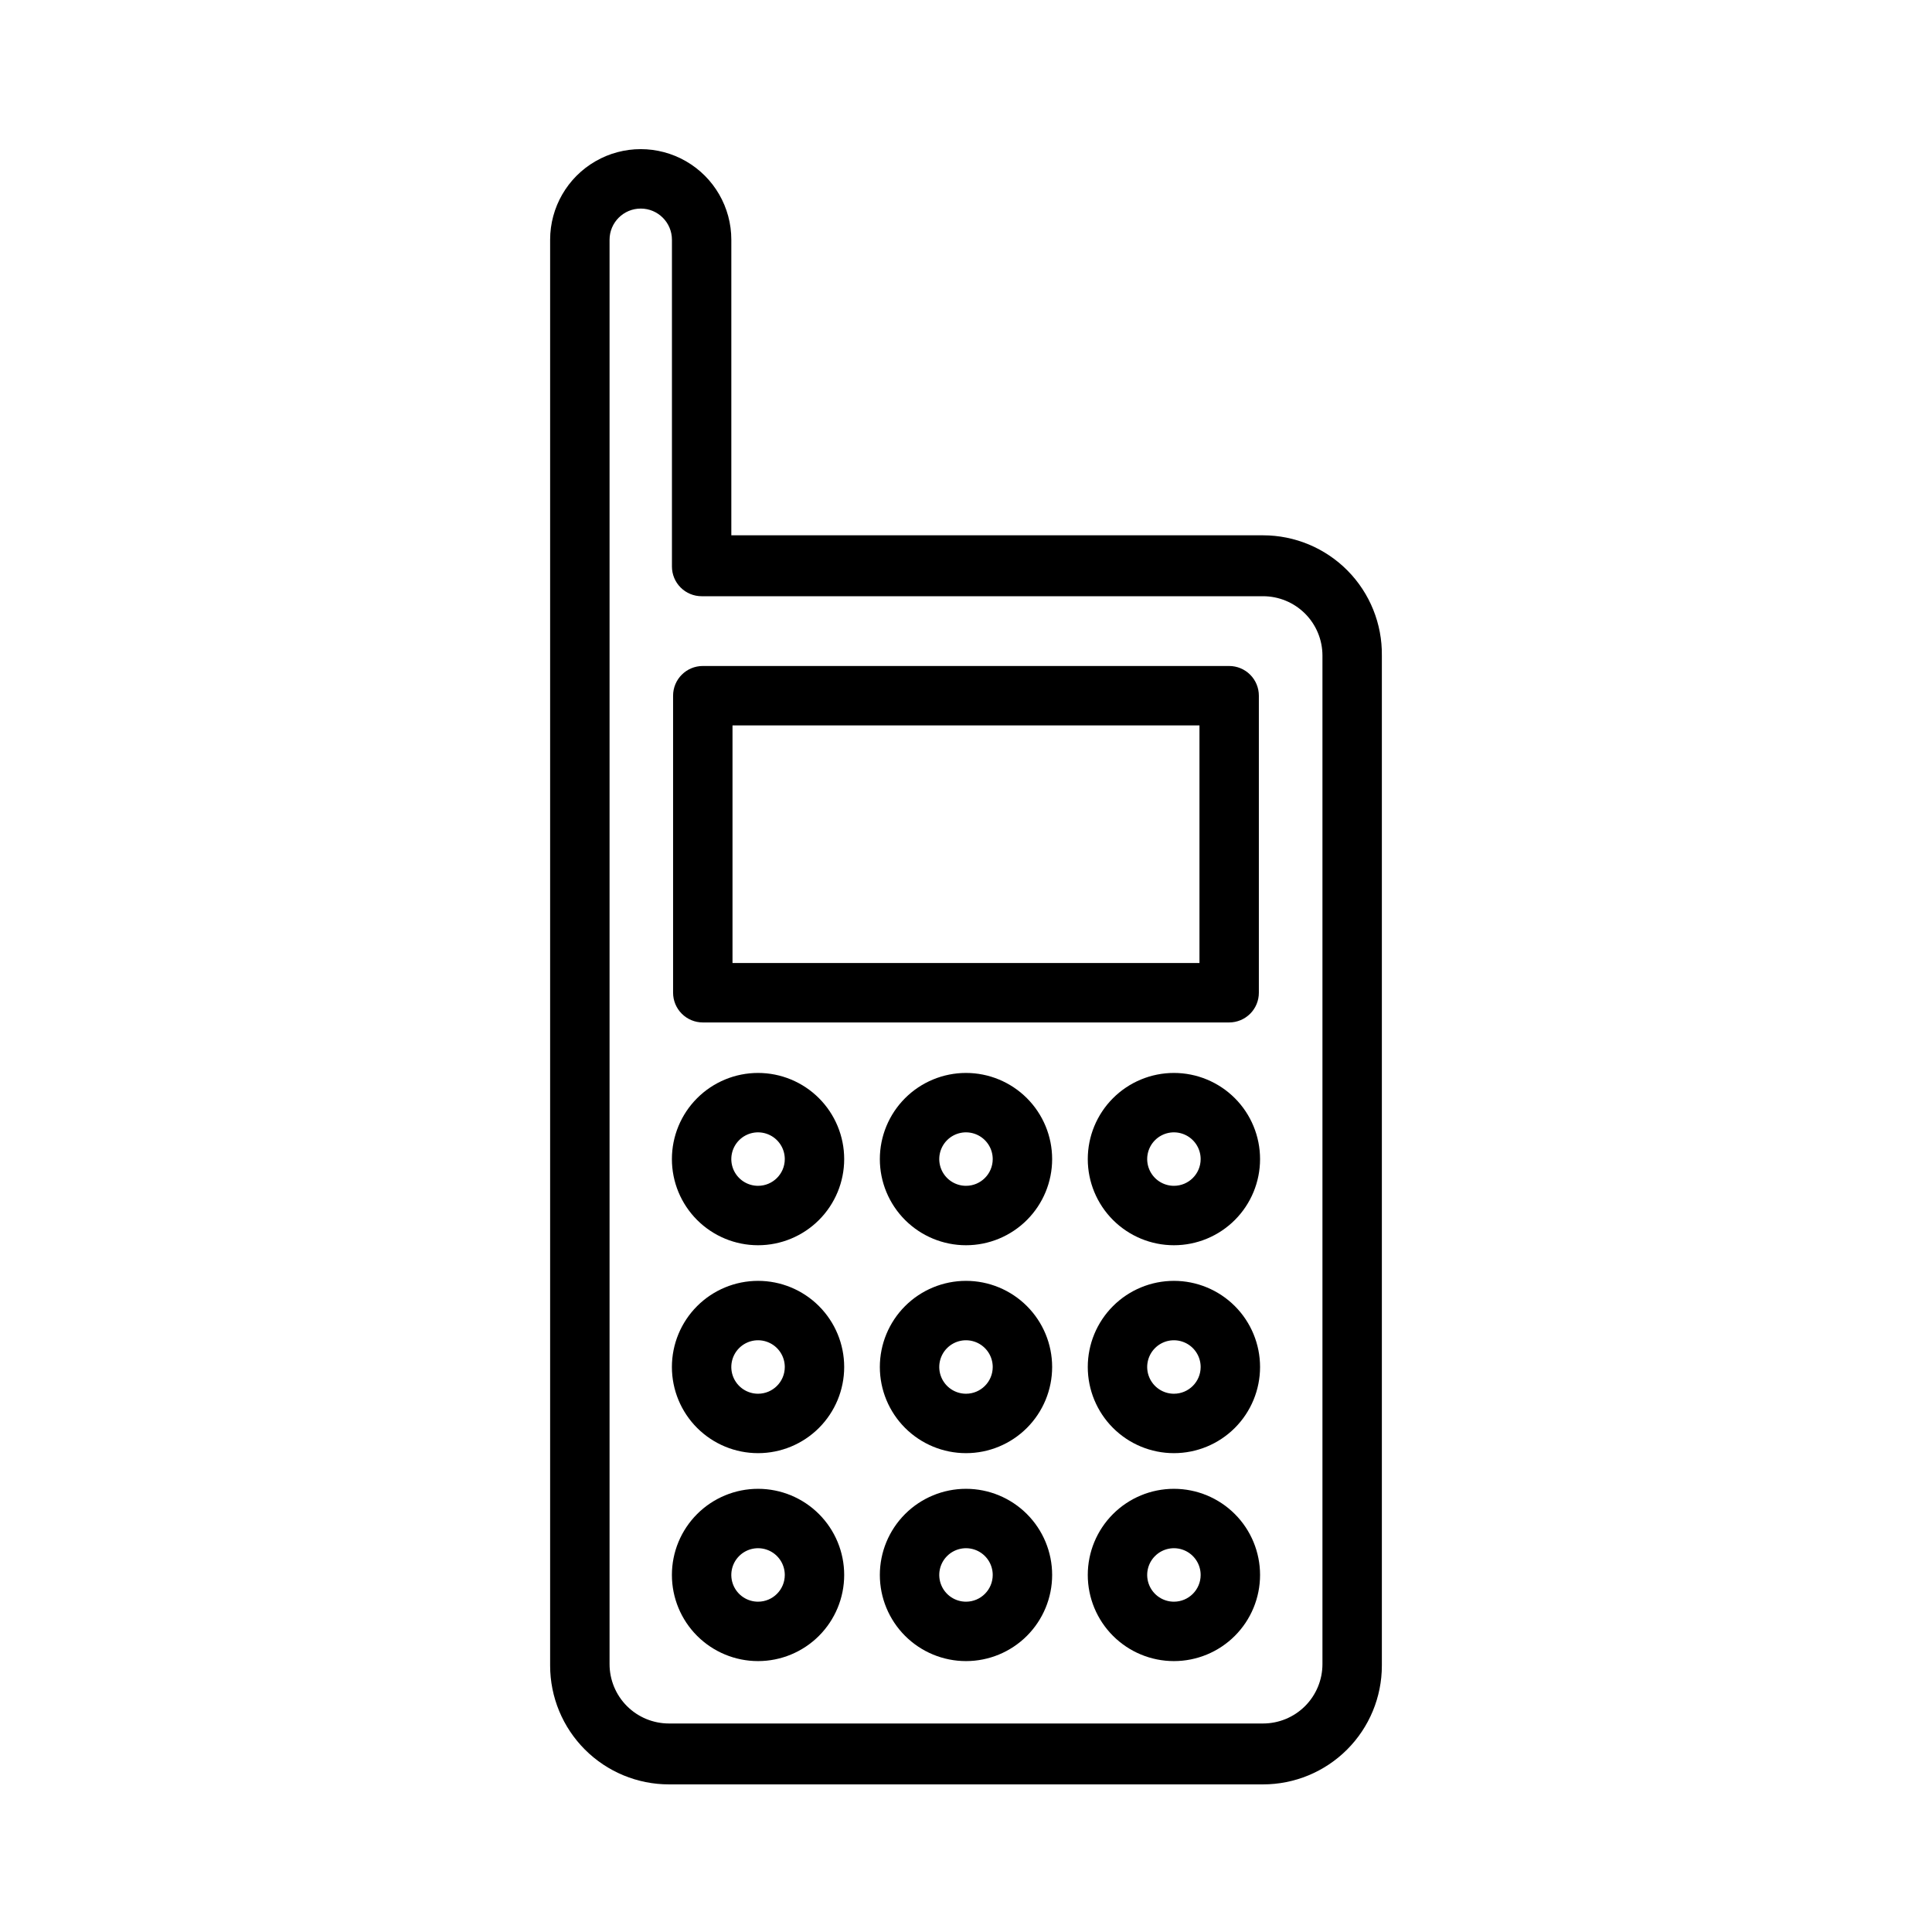 <?xml version="1.0" encoding="UTF-8"?>
<!-- Uploaded to: SVG Find, www.svgrepo.com, Generator: SVG Find Mixer Tools -->
<svg fill="#000000" width="800px" height="800px" version="1.1" viewBox="144 144 512 512" xmlns="http://www.w3.org/2000/svg">
 <g>
  <path d="m478.72 285.86h-140.91v-78.328c0-8.578-4.574-16.504-12.004-20.793-7.43-4.289-16.582-4.289-24.008 0-7.43 4.289-12.008 12.215-12.008 20.793v377.86c0 8.352 3.32 16.363 9.223 22.266 5.906 5.906 13.914 9.223 22.266 9.223h157.44c8.352 0 16.359-3.316 22.266-9.223 5.906-5.902 9.223-13.914 9.223-22.266v-267.65c0.105-8.418-3.164-16.527-9.082-22.52-5.918-5.988-13.988-9.363-22.406-9.359zm15.742 299.14c0 4.176-1.656 8.18-4.609 11.133-2.953 2.953-6.957 4.609-11.133 4.609h-157.44c-4.176 0-8.18-1.656-11.133-4.609s-4.609-6.957-4.609-11.133v-377.46c0-4.566 3.699-8.266 8.266-8.266 4.562 0 8.266 3.699 8.266 8.266v86.594c0 2.086 0.828 4.09 2.305 5.566 1.477 1.477 3.481 2.305 5.566 2.305h148.78c4.176 0 8.18 1.66 11.133 4.609 2.953 2.953 4.609 6.957 4.609 11.133z"/>
  <path d="m330.25 414.96h139.49c2.086 0 4.09-0.832 5.566-2.309 1.477-1.477 2.305-3.477 2.305-5.566v-78.719c0-2.09-0.828-4.09-2.305-5.566s-3.481-2.305-5.566-2.305h-139.49c-4.348 0-7.875 3.523-7.875 7.871v78.719c0 2.09 0.832 4.09 2.309 5.566 1.477 1.477 3.477 2.309 5.566 2.309zm7.871-78.719 123.75-0.004v62.977h-123.75z"/>
  <path d="m400 428.34c-6.055 0-11.863 2.406-16.145 6.688s-6.688 10.09-6.688 16.145c0 6.055 2.406 11.859 6.688 16.141s10.09 6.688 16.145 6.688 11.859-2.406 16.141-6.688 6.688-10.086 6.688-16.141c0-6.055-2.406-11.863-6.688-16.145s-10.086-6.688-16.141-6.688zm0 29.914c-2.867 0-5.449-1.727-6.547-4.371-1.098-2.648-0.492-5.695 1.535-7.723 2.027-2.027 5.074-2.633 7.723-1.535 2.644 1.098 4.371 3.68 4.371 6.547 0 3.91-3.172 7.082-7.082 7.082z"/>
  <path d="m400 483.44c-6.055 0-11.863 2.406-16.145 6.688s-6.688 10.086-6.688 16.141c0 6.055 2.406 11.863 6.688 16.145s10.09 6.688 16.145 6.688 11.859-2.406 16.141-6.688 6.688-10.09 6.688-16.145c0-6.055-2.406-11.859-6.688-16.141s-10.086-6.688-16.141-6.688zm0 29.914c-2.867 0-5.449-1.727-6.547-4.375-1.098-2.644-0.492-5.691 1.535-7.719 2.027-2.027 5.074-2.633 7.723-1.535 2.644 1.094 4.371 3.68 4.371 6.543 0 3.914-3.172 7.086-7.082 7.086z"/>
  <path d="m400 538.55c-6.055 0-11.863 2.406-16.145 6.688s-6.688 10.086-6.688 16.141 2.406 11.859 6.688 16.141 10.09 6.688 16.145 6.688 11.859-2.406 16.141-6.688 6.688-10.086 6.688-16.141-2.406-11.859-6.688-16.141-10.086-6.688-16.141-6.688zm0 29.914c-2.867 0-5.449-1.727-6.547-4.375-1.098-2.648-0.492-5.695 1.535-7.719 2.027-2.027 5.074-2.633 7.723-1.539 2.644 1.098 4.371 3.68 4.371 6.547 0 3.914-3.172 7.086-7.082 7.086z"/>
  <path d="m455.1 428.34c-6.055 0-11.859 2.406-16.141 6.688s-6.688 10.09-6.688 16.145c0 6.055 2.406 11.859 6.688 16.141s10.086 6.688 16.141 6.688c6.055 0 11.863-2.406 16.145-6.688s6.684-10.086 6.684-16.141c0-6.055-2.402-11.863-6.684-16.145s-10.09-6.688-16.145-6.688zm0 29.914c-2.863 0-5.449-1.727-6.543-4.371-1.098-2.648-0.492-5.695 1.535-7.723s5.074-2.633 7.719-1.535c2.648 1.098 4.375 3.68 4.375 6.547 0 3.91-3.172 7.082-7.086 7.082z"/>
  <path d="m455.1 483.44c-6.055 0-11.859 2.406-16.141 6.688s-6.688 10.086-6.688 16.141c0 6.055 2.406 11.863 6.688 16.145s10.086 6.688 16.141 6.688c6.055 0 11.863-2.406 16.145-6.688s6.684-10.09 6.684-16.145c0-6.055-2.402-11.859-6.684-16.141s-10.09-6.688-16.145-6.688zm0 29.914c-2.863 0-5.449-1.727-6.543-4.375-1.098-2.644-0.492-5.691 1.535-7.719 2.027-2.027 5.074-2.633 7.719-1.535 2.648 1.094 4.375 3.68 4.375 6.543 0 3.914-3.172 7.086-7.086 7.086z"/>
  <path d="m455.1 538.55c-6.055 0-11.859 2.406-16.141 6.688s-6.688 10.086-6.688 16.141 2.406 11.859 6.688 16.141 10.086 6.688 16.141 6.688c6.055 0 11.863-2.406 16.145-6.688s6.684-10.086 6.684-16.141-2.402-11.859-6.684-16.141-10.09-6.688-16.145-6.688zm0 29.914c-2.863 0-5.449-1.727-6.543-4.375-1.098-2.648-0.492-5.695 1.535-7.719 2.027-2.027 5.074-2.633 7.719-1.539 2.648 1.098 4.375 3.68 4.375 6.547 0 3.914-3.172 7.086-7.086 7.086z"/>
  <path d="m344.89 428.34c-6.055 0-11.863 2.406-16.145 6.688s-6.684 10.09-6.684 16.145c0 6.055 2.402 11.859 6.684 16.141s10.09 6.688 16.145 6.688c6.055 0 11.859-2.406 16.141-6.688s6.688-10.086 6.688-16.141c0-6.055-2.406-11.863-6.688-16.145s-10.086-6.688-16.141-6.688zm0 29.914c-2.867 0-5.449-1.727-6.547-4.371-1.094-2.648-0.488-5.695 1.535-7.723 2.027-2.027 5.074-2.633 7.723-1.535 2.648 1.098 4.375 3.68 4.375 6.547 0 3.91-3.172 7.082-7.086 7.082z"/>
  <path d="m344.89 483.44c-6.055 0-11.863 2.406-16.145 6.688s-6.684 10.086-6.684 16.141c0 6.055 2.402 11.863 6.684 16.145s10.09 6.688 16.145 6.688c6.055 0 11.859-2.406 16.141-6.688s6.688-10.09 6.688-16.145c0-6.055-2.406-11.859-6.688-16.141s-10.086-6.688-16.141-6.688zm0 29.914c-2.867 0-5.449-1.727-6.547-4.375-1.094-2.644-0.488-5.691 1.535-7.719 2.027-2.027 5.074-2.633 7.723-1.535 2.648 1.094 4.375 3.68 4.375 6.543 0 3.914-3.172 7.086-7.086 7.086z"/>
  <path d="m344.89 538.55c-6.055 0-11.863 2.406-16.145 6.688s-6.684 10.086-6.684 16.141 2.402 11.859 6.684 16.141 10.09 6.688 16.145 6.688c6.055 0 11.859-2.406 16.141-6.688s6.688-10.086 6.688-16.141-2.406-11.859-6.688-16.141-10.086-6.688-16.141-6.688zm0 29.914c-2.867 0-5.449-1.727-6.547-4.375-1.094-2.648-0.488-5.695 1.535-7.719 2.027-2.027 5.074-2.633 7.723-1.539 2.648 1.098 4.375 3.68 4.375 6.547 0 3.914-3.172 7.086-7.086 7.086z"/>
 </g>
</svg>